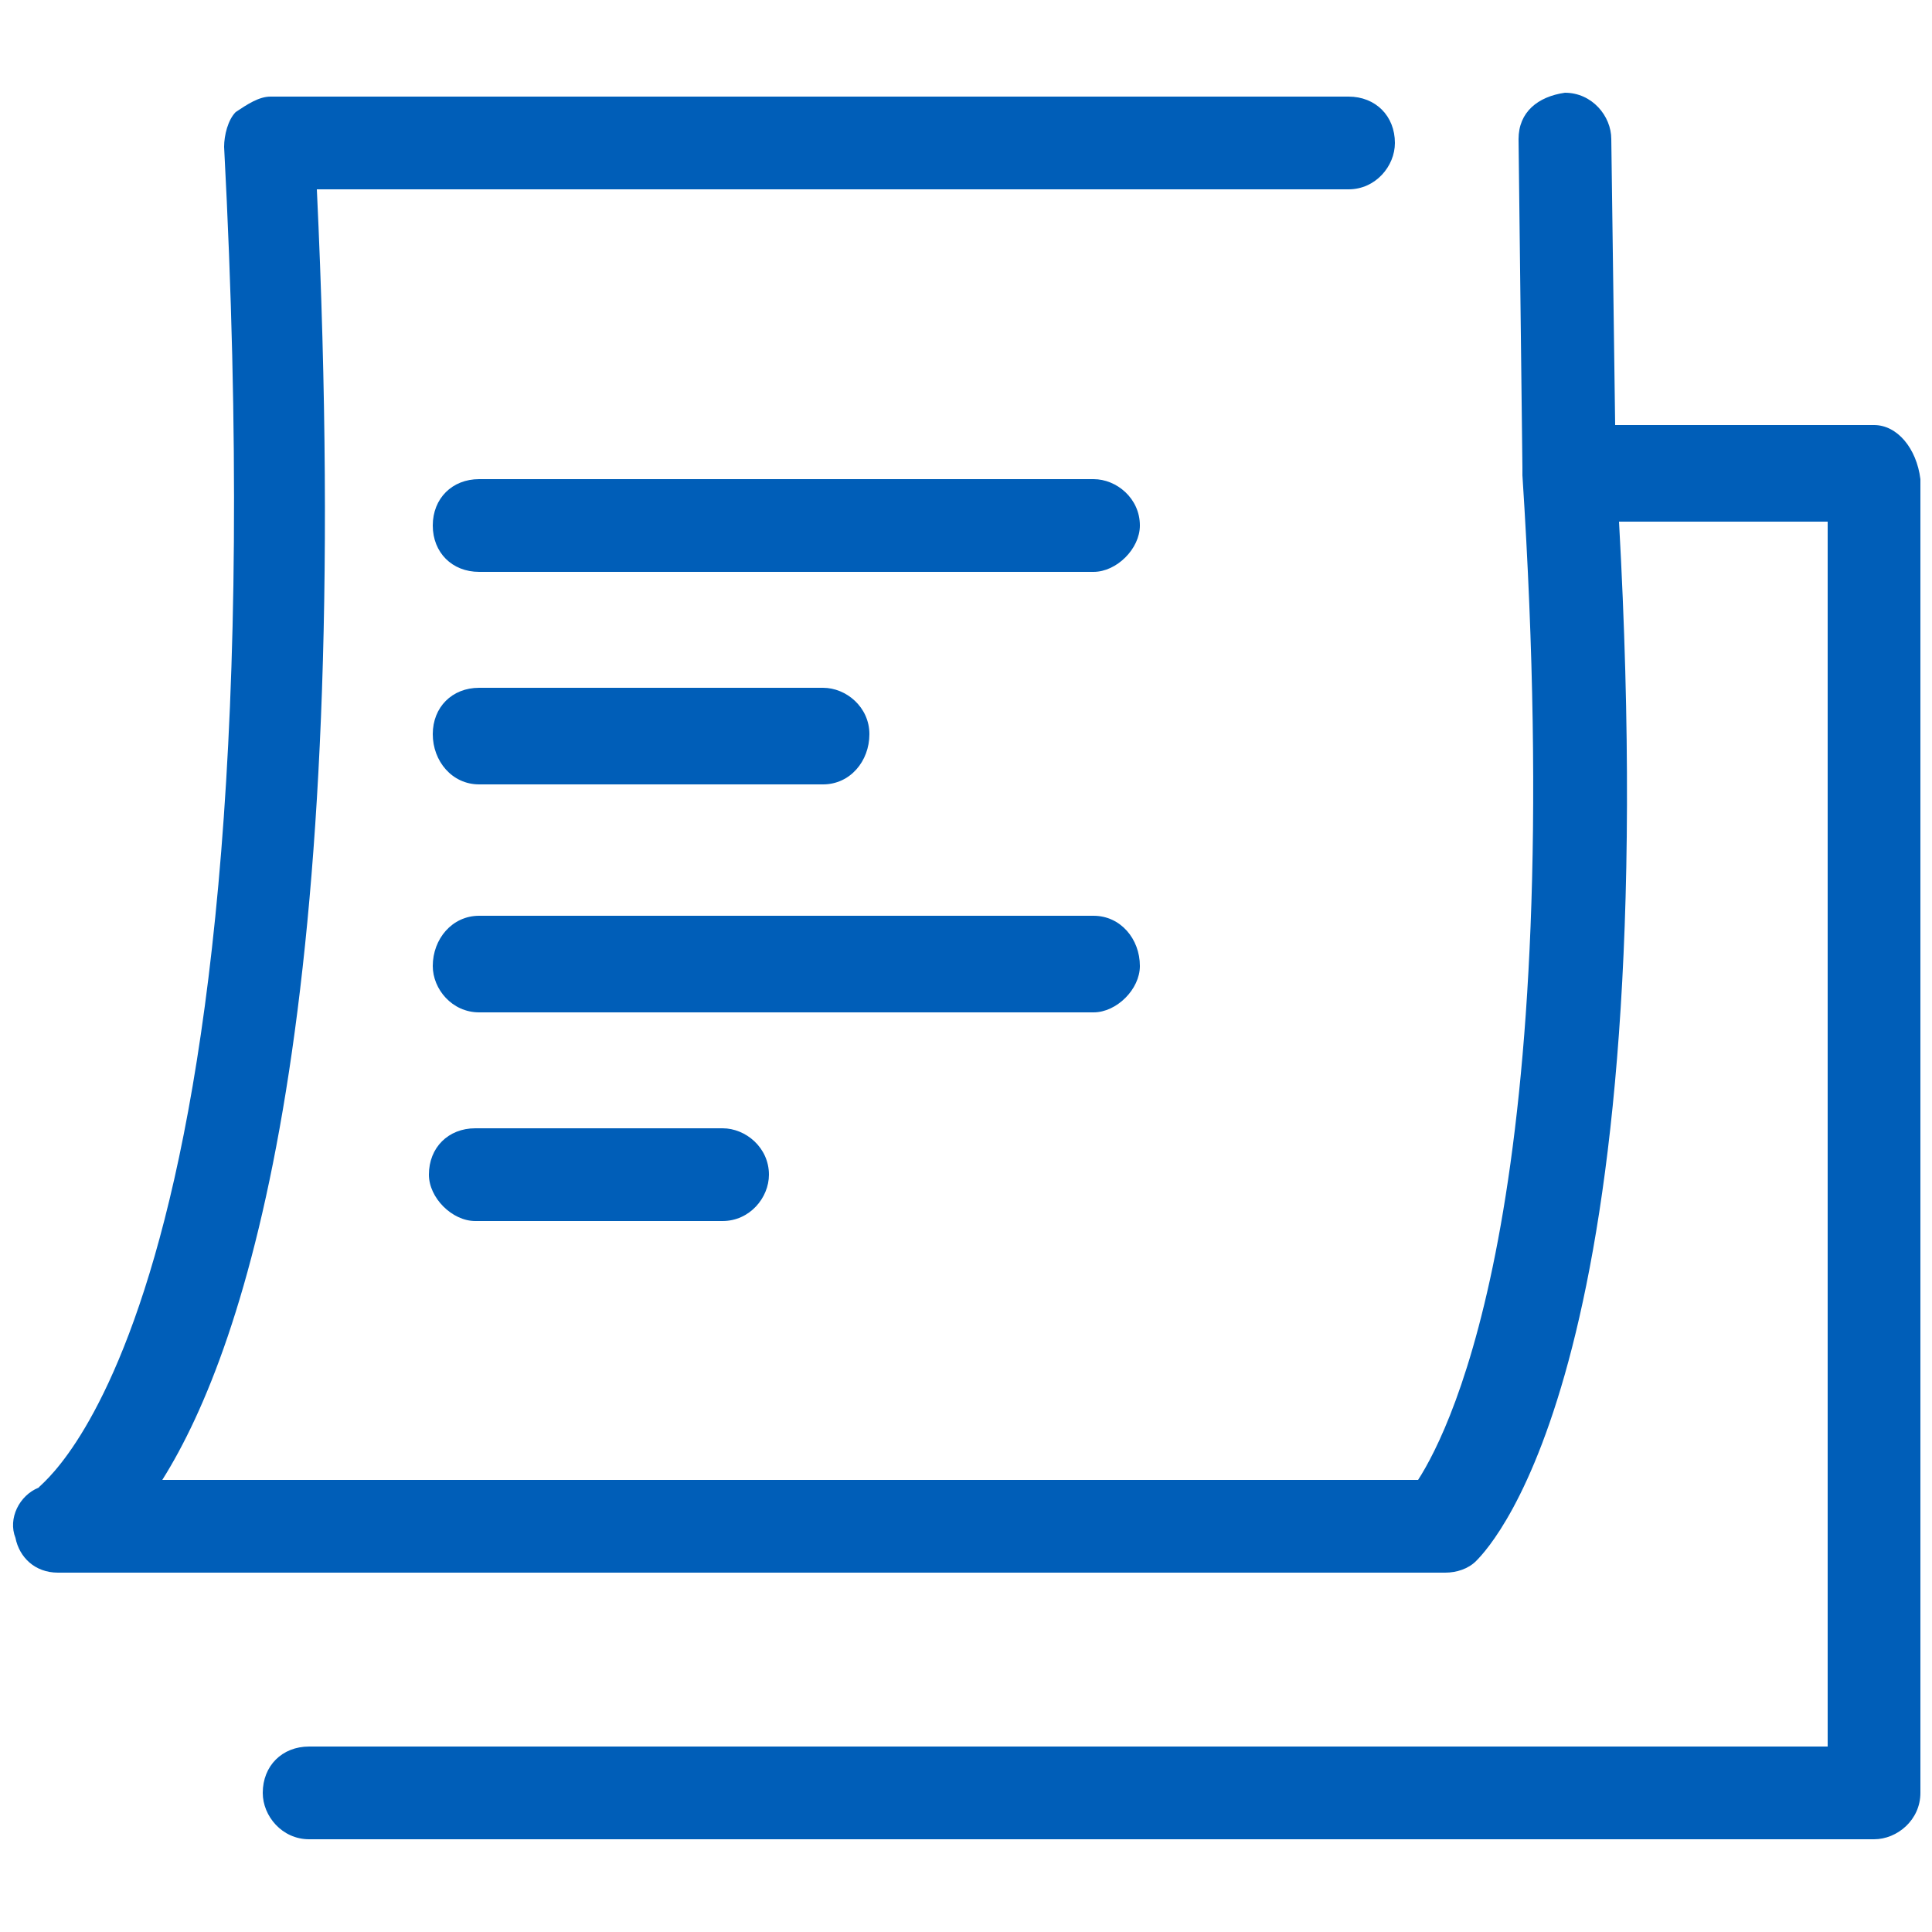 <?xml version="1.0" encoding="utf-8"?>
<!-- Generator: Adobe Illustrator 27.6.1, SVG Export Plug-In . SVG Version: 6.00 Build 0)  -->
<svg version="1.1" id="Layer_1" xmlns="http://www.w3.org/2000/svg" xmlns:xlink="http://www.w3.org/1999/xlink" x="0px" y="0px"
	 viewBox="0 0 50 50" style="enable-background:new 0 0 50 50;" xml:space="preserve">
<style type="text/css">
	.st0{fill:#005EB8;}
</style>
<g>
	<path class="st0" d="M48.5,11h-6.7l-0.1-7.4c0-0.6-0.5-1.2-1.2-1.2l0,0c-0.7,0.1-1.2,0.5-1.2,1.2l0.1,8.5v0.1c0,0,0,0,0,0.1
		c1.2,18.5-1.8,24.6-2.7,26H4.2c2.2-3.5,5-12.2,4-33.4h26.7c0.7,0,1.2-0.6,1.2-1.2c0-0.7-0.5-1.2-1.2-1.2H7c-0.3,0-0.6,0.2-0.9,0.4
		C5.9,3.1,5.8,3.5,5.8,3.8C7.4,34.2,1,38.4,1,38.5c-0.5,0.2-0.8,0.8-0.6,1.3c0.1,0.5,0.5,0.9,1.1,0.9h35.9c0.3,0,0.6-0.1,0.8-0.3
		c0.5-0.5,4.9-5.3,3.7-26.9h5.4v31.7H8c-0.7,0-1.2,0.5-1.2,1.2c0,0.6,0.5,1.2,1.2,1.2h40.5c0.6,0,1.2-0.5,1.2-1.2v-34
		C49.6,11.6,49.1,11,48.5,11"/>
	<path class="st0" d="M28.3,12.4H12.4c-0.7,0-1.2,0.5-1.2,1.2s0.5,1.2,1.2,1.2h15.9c0.6,0,1.2-0.6,1.2-1.2
		C29.5,12.9,28.9,12.4,28.3,12.4"/>
	<path class="st0" d="M12.4,20.3h8.9c0.7,0,1.2-0.6,1.2-1.3c0-0.7-0.6-1.2-1.2-1.2h-8.9c-0.7,0-1.2,0.5-1.2,1.2
		C11.2,19.7,11.7,20.3,12.4,20.3"/>
	<path class="st0" d="M29.5,25c0-0.7-0.5-1.3-1.2-1.3H12.4c-0.7,0-1.2,0.6-1.2,1.3c0,0.6,0.5,1.2,1.2,1.2h15.9
		C28.9,26.2,29.5,25.6,29.5,25"/>
	<path class="st0" d="M12.3,29.2c-0.7,0-1.2,0.5-1.2,1.2c0,0.6,0.6,1.2,1.2,1.2h6.4c0.7,0,1.2-0.6,1.2-1.2c0-0.7-0.6-1.2-1.2-1.2
		H12.3"/>
</g>
</svg>
